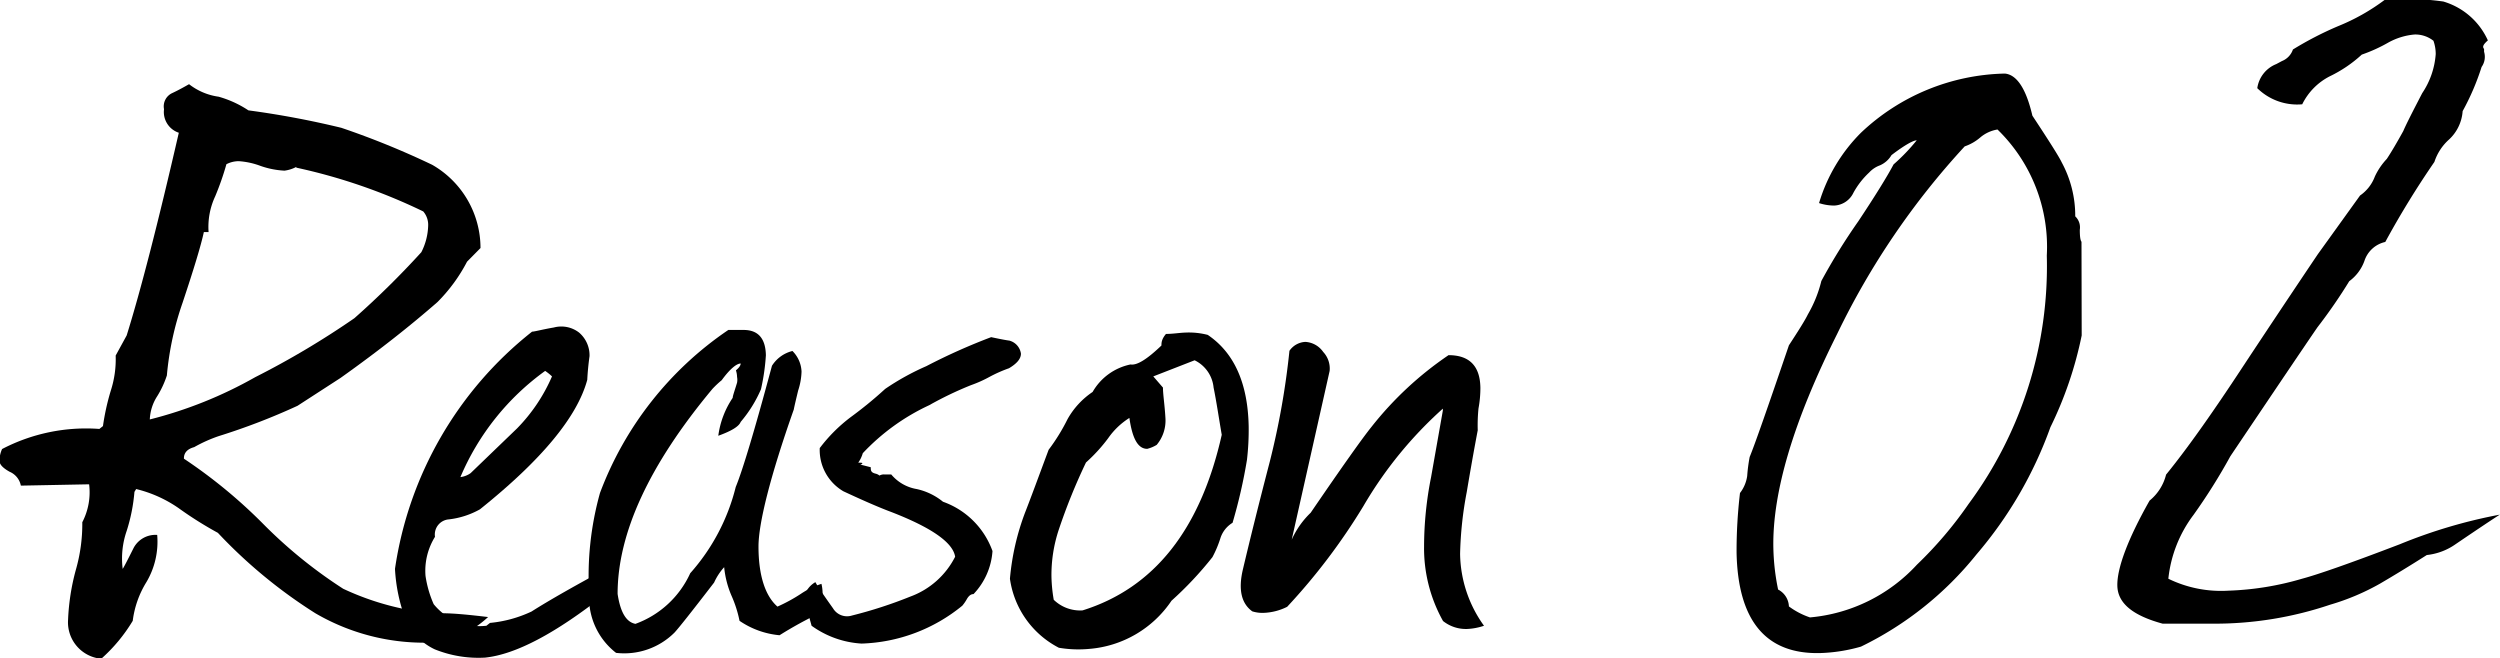 <svg xmlns="http://www.w3.org/2000/svg" viewBox="0 0 131.84 34.72"><title>txt_reason02</title><g id="Layer_2" data-name="Layer 2"><g id="レイヤー_1" data-name="レイヤー 1"><path d="M24.63,13.8a8.69,8.69,0,0,1-1.56,2.13c-1.34,1.17-3,2.5-5.11,4L15.69,21.4A34.54,34.54,0,0,1,11.53,23a7.63,7.63,0,0,0-1.29.58c-.37.1-.55.31-.54.61a26.78,26.78,0,0,1,4.2,3.46,24.86,24.86,0,0,0,4.2,3.4,14.34,14.34,0,0,0,3.28,1.08,7.74,7.74,0,0,0,1.9.21c.7,0,1.52.09,2.46.2a5.8,5.8,0,0,1-2.27,1.3,11.39,11.39,0,0,1-6.84-1.5,26.28,26.28,0,0,1-5.14-4.24,19.64,19.64,0,0,1-2.08-1.31,6.7,6.7,0,0,0-2.23-1l-.09.15A9.28,9.28,0,0,1,6.68,28a4.43,4.43,0,0,0-.21,2c.07-.1.26-.47.58-1.11a1.3,1.3,0,0,1,1.24-.68,4.18,4.18,0,0,1-.57,2.49A5.07,5.07,0,0,0,7,32.74a8.57,8.57,0,0,1-1.66,2,1.93,1.93,0,0,1-1.75-2.06A11.76,11.76,0,0,1,4,30.05a8.77,8.77,0,0,0,.34-2.51,3.42,3.42,0,0,0,.36-2l-3.6.07a1,1,0,0,0-.59-.73c-.36-.2-.54-.39-.54-.59a1.59,1.59,0,0,1,.14-.61,9.58,9.58,0,0,1,5.13-1.06l.19-.15a12.4,12.4,0,0,1,.41-1.86,5.39,5.39,0,0,0,.26-1.86l.58-1.06Q7.78,14.17,9.43,7a1.15,1.15,0,0,1-.78-1.24.77.77,0,0,1,.43-.85c.3-.14.59-.3.89-.47a3.26,3.26,0,0,0,1.56.66,5.54,5.54,0,0,1,1.57.72A47.13,47.13,0,0,1,18,6.74a43.43,43.43,0,0,1,4.79,1.95,5.06,5.06,0,0,1,2.55,4.39Zm-9-5A1.83,1.83,0,0,1,15,9a4.49,4.49,0,0,1-1.26-.25,4,4,0,0,0-1.15-.25,1.42,1.42,0,0,0-.65.16,14.82,14.82,0,0,1-.59,1.69A3.82,3.82,0,0,0,11,12.24h-.25c-.15.7-.53,1.95-1.12,3.72A15.91,15.91,0,0,0,8.8,19.8a5,5,0,0,1-.5,1.08,2.44,2.44,0,0,0-.4,1.24,22.31,22.31,0,0,0,5.56-2.23,44.57,44.57,0,0,0,5.23-3.11,45.93,45.93,0,0,0,3.53-3.48,3.26,3.26,0,0,0,.36-1.41,1.08,1.08,0,0,0-.26-.74A29.77,29.77,0,0,0,15.62,8.84Z"/><path d="M32.25,30.69l-.15.15a.45.45,0,0,0-.19.5Q28,34.43,25.58,34.68a6.16,6.16,0,0,1-2.66-.44,3.15,3.15,0,0,1-1.53-1.57A8.83,8.83,0,0,1,20.83,30a19.54,19.54,0,0,1,7.23-12.51c.13,0,.51-.11,1.15-.22a1.53,1.53,0,0,1,1.33.27,1.58,1.58,0,0,1,.55,1.24c-.06.43-.1.85-.12,1.25q-.79,2.93-5.66,6.83a4.37,4.37,0,0,1-1.64.53.8.8,0,0,0-.73.92,3.39,3.39,0,0,0-.5,2.06,5.73,5.73,0,0,0,.43,1.49A3.13,3.13,0,0,0,25.65,33l.19-.15a6.59,6.59,0,0,0,2.19-.6q1.38-.88,4.4-2.5a2.86,2.86,0,0,1,.06.35A.81.81,0,0,1,32.25,30.69ZM29.11,19.85a2.84,2.84,0,0,0-.36-.29,13.3,13.3,0,0,0-4.47,5.6,1.16,1.16,0,0,0,.54-.21l2.45-2.36A9,9,0,0,0,29.11,19.85Z"/><path d="M42.89,32.5c-.36.18-1,.51-1.78,1A4.45,4.45,0,0,1,39,32.74a6.34,6.34,0,0,0-.43-1.34,5,5,0,0,1-.38-1.49,3.08,3.08,0,0,0-.53.81c-1.2,1.56-1.9,2.44-2.09,2.64a3.75,3.75,0,0,1-3.08,1.07,3.67,3.67,0,0,1-1.42-3.07A16.3,16.3,0,0,1,31.64,26a18,18,0,0,1,6.77-8.6l.8,0c.76,0,1.16.43,1.18,1.33a11.18,11.18,0,0,1-.26,1.8,6.8,6.8,0,0,1-1.07,1.72c-.09.24-.49.48-1.18.73a4.67,4.67,0,0,1,.76-2c0-.1.1-.37.23-.8a.8.8,0,0,0,0-.3,1.22,1.22,0,0,0-.06-.35c.17-.14.25-.26.25-.36-.2,0-.55.26-1,.88a5,5,0,0,0-.49.46q-5,6-5,10.81c.15,1,.47,1.49.94,1.58a5.08,5.08,0,0,0,2.89-2.67,10.72,10.72,0,0,0,2.4-4.55c.35-.84,1-3,1.91-6.39a1.78,1.78,0,0,1,1.08-.78,1.62,1.62,0,0,1,.48,1.09,3.54,3.54,0,0,1-.18,1c-.12.5-.2.84-.23,1C40.6,25.17,40,27.62,40,28.82c0,1.56.37,2.62,1,3.17a8.66,8.66,0,0,0,1.23-.67,4.3,4.3,0,0,1,1.09-.53,2.2,2.2,0,0,1,.06.5C43.43,31.93,43.25,32.33,42.89,32.5Z"/><path d="M45.26,24.4c.17,0,.24,0,.21.05a.19.19,0,0,1-.1.05l.55.14c0,.16,0,.28.26.34a.49.49,0,0,1,.2.1.46.46,0,0,1,.25-.06H47a2.23,2.23,0,0,0,1.34.77,3.32,3.32,0,0,1,1.39.67,4.3,4.3,0,0,1,2.61,2.6,3.65,3.65,0,0,1-1,2.27c-.14,0-.25.09-.35.26a2.24,2.24,0,0,1-.24.35,8.81,8.81,0,0,1-5.31,2A5,5,0,0,1,42.8,33c-.29-1.06-.43-1.5-.43-1.3a1.26,1.26,0,0,1,.63-1q.16.3.93,1.38a.86.86,0,0,0,1,.38,23.23,23.23,0,0,0,3.08-1,4.31,4.31,0,0,0,2.36-2.1Q50.2,28.24,47,27c-.67-.25-1.51-.62-2.52-1.09a2.52,2.52,0,0,1-1.25-2.28A8.32,8.32,0,0,1,44.86,22a21.34,21.34,0,0,0,1.82-1.49,13.22,13.22,0,0,1,2.17-1.2,31.74,31.74,0,0,1,3.42-1.53c.6.13.92.18.95.18a.83.83,0,0,1,.62.69c0,.27-.21.52-.63.77a7.33,7.33,0,0,0-1,.44,6.52,6.52,0,0,1-1,.45A18.51,18.51,0,0,0,49,21.37a11.37,11.37,0,0,0-3.5,2.53,1.7,1.7,0,0,1-.24.5Z"/><path d="M65,27.57a1.47,1.47,0,0,0-.64.81,5.86,5.86,0,0,1-.42,1,18.55,18.55,0,0,1-2.16,2.3,5.78,5.78,0,0,1-4.34,2.54,6.13,6.13,0,0,1-1.6-.06,4.85,4.85,0,0,1-2.58-3.64A13,13,0,0,1,54.07,27c.29-.74.69-1.83,1.23-3.28a10.13,10.13,0,0,0,1-1.62,4.21,4.21,0,0,1,1.32-1.43,3,3,0,0,1,2-1.45c.34.06.88-.28,1.63-1,0-.13,0-.33.24-.61.36,0,.7-.06,1-.07a4,4,0,0,1,1.2.12q2.09,1.41,2.16,4.81a13.69,13.69,0,0,1-.09,1.78A27.58,27.58,0,0,1,65,27.57Zm-1-7.13A1.79,1.79,0,0,0,63,19l-2.18.85.51.59c0,.36.09.9.13,1.6A2,2,0,0,1,61,23.46a1.78,1.78,0,0,1-.5.21c-.47,0-.78-.5-.94-1.63a3.87,3.87,0,0,0-1.12,1.07,8.7,8.7,0,0,1-1.17,1.28,31,31,0,0,0-1.43,3.53,7.57,7.57,0,0,0-.39,2.51,8.13,8.13,0,0,0,.12,1.2,2,2,0,0,0,1.52.56q5.66-1.77,7.34-9.26C64.27,22,64.15,21.17,64,20.44Z"/><path d="M77.93,22.69c-.21,1.1-.4,2.19-.58,3.26A19.41,19.41,0,0,0,77,29.21,6.62,6.62,0,0,0,78.26,33a3.21,3.21,0,0,1-.9.17,1.94,1.94,0,0,1-1.26-.42,7.85,7.85,0,0,1-1-3.93,18.76,18.76,0,0,1,.37-3.66l.62-3.51,0-.1a21.3,21.3,0,0,0-4.19,5.14A32.4,32.4,0,0,1,67.88,32a3,3,0,0,1-1.24.32,1.77,1.77,0,0,1-.6-.08c-.58-.42-.74-1.15-.5-2.19.34-1.44.81-3.35,1.43-5.73A41,41,0,0,0,68,18.5a1.08,1.08,0,0,1,.84-.47,1.23,1.23,0,0,1,.94.53,1.28,1.28,0,0,1,.34,1l-2,8.9a4.55,4.55,0,0,1,1-1.42q2.46-3.6,3.2-4.52a18.08,18.08,0,0,1,4.07-3.79q1.65,0,1.68,1.71a6,6,0,0,1-.1,1.1A8.8,8.8,0,0,0,77.93,22.69Z"/><path d="M109.78,17.69a20.07,20.07,0,0,1-1.65,4.84,21.4,21.4,0,0,1-3.9,6.71,17.74,17.74,0,0,1-6.09,4.86,8.7,8.7,0,0,1-2.15.34c-2.86.07-4.34-1.7-4.41-5.3A26.14,26.14,0,0,1,91.76,26a1.9,1.9,0,0,0,.38-.9,8.72,8.72,0,0,1,.13-1c.25-.6.94-2.57,2.07-5.89.51-.78.85-1.32,1-1.63a6.61,6.61,0,0,0,.71-1.76A32.08,32.08,0,0,1,98,11.67c.89-1.34,1.51-2.34,1.86-3a10.2,10.2,0,0,0,1.22-1.27c-.17,0-.61.23-1.33.78a1.32,1.32,0,0,1-.61.54,1.44,1.44,0,0,0-.57.38,4.22,4.22,0,0,0-.83,1.07,1.18,1.18,0,0,1-1,.67,2.56,2.56,0,0,1-.81-.13A8.78,8.78,0,0,1,98.14,7a11.37,11.37,0,0,1,7.59-3.12c.63.06,1.12.8,1.45,2.22.89,1.35,1.41,2.17,1.55,2.47a5.91,5.91,0,0,1,.71,2.84.8.8,0,0,1,.24.71q0,.52.09.63ZM105.34,6.83a1.86,1.86,0,0,0-.91.42,2.51,2.51,0,0,1-.82.47,40.49,40.49,0,0,0-6.73,9.9q-3.45,6.89-3.36,11.28a11.93,11.93,0,0,0,.25,2.19,1.05,1.05,0,0,1,.57.89,4,4,0,0,0,1.11.58,8.71,8.71,0,0,0,5.64-2.78,20.73,20.73,0,0,0,2.73-3.21,21.07,21.07,0,0,0,4.12-13.09A8.62,8.62,0,0,0,105.34,6.83Z"/><path d="M131,2.58l0,.15a.92.92,0,0,1-.13.8,12.92,12.92,0,0,1-1,2.33,2.25,2.25,0,0,1-.71,1.49,2.72,2.72,0,0,0-.78,1.19,47,47,0,0,0-2.59,4.22,1.5,1.5,0,0,0-1.1,1,2.29,2.29,0,0,1-.8,1.07,27.27,27.27,0,0,1-1.67,2.42q-.63.91-4.6,6.81a30.74,30.74,0,0,1-1.94,3.09,6.75,6.75,0,0,0-1.33,3.37,6.33,6.33,0,0,0,3.16.63,15.46,15.46,0,0,0,3.89-.63c.83-.22,2.55-.82,5.16-1.82a27,27,0,0,1,5.27-1.56c-.33.21-1.1.72-2.32,1.55a3.24,3.24,0,0,1-1.53.58c-.93.59-1.75,1.09-2.47,1.51a12.31,12.31,0,0,1-2.63,1.11,19,19,0,0,1-6.13,1c-.86,0-1.76,0-2.7,0-1.58-.43-2.37-1.08-2.39-2s.55-2.46,1.7-4.49a2.56,2.56,0,0,0,.87-1.37c1.1-1.35,2.46-3.27,4.08-5.74,1.09-1.65,2.4-3.62,3.92-5.88l2.23-3.1a2.11,2.11,0,0,0,.78-1,3.53,3.53,0,0,1,.63-.93q.34-.51.87-1.47c.13-.31.48-1,1-2a4.23,4.23,0,0,0,.71-2.06,2.1,2.1,0,0,0-.12-.7,1.54,1.54,0,0,0-1-.33,3.47,3.47,0,0,0-1.39.43,8.18,8.18,0,0,1-1.39.63,6.88,6.88,0,0,1-1.68,1.14,3.29,3.29,0,0,0-1.46,1.48,3,3,0,0,1-2.37-.85,1.61,1.61,0,0,1,1-1.27l.3-.16a1,1,0,0,0,.58-.61,17.76,17.76,0,0,1,2.38-1.23A10.87,10.87,0,0,0,125.75,0a13.6,13.6,0,0,1,3.1.08,3.73,3.73,0,0,1,2.35,2.05C131,2.31,130.88,2.45,131,2.58Z"/></g></g></svg>